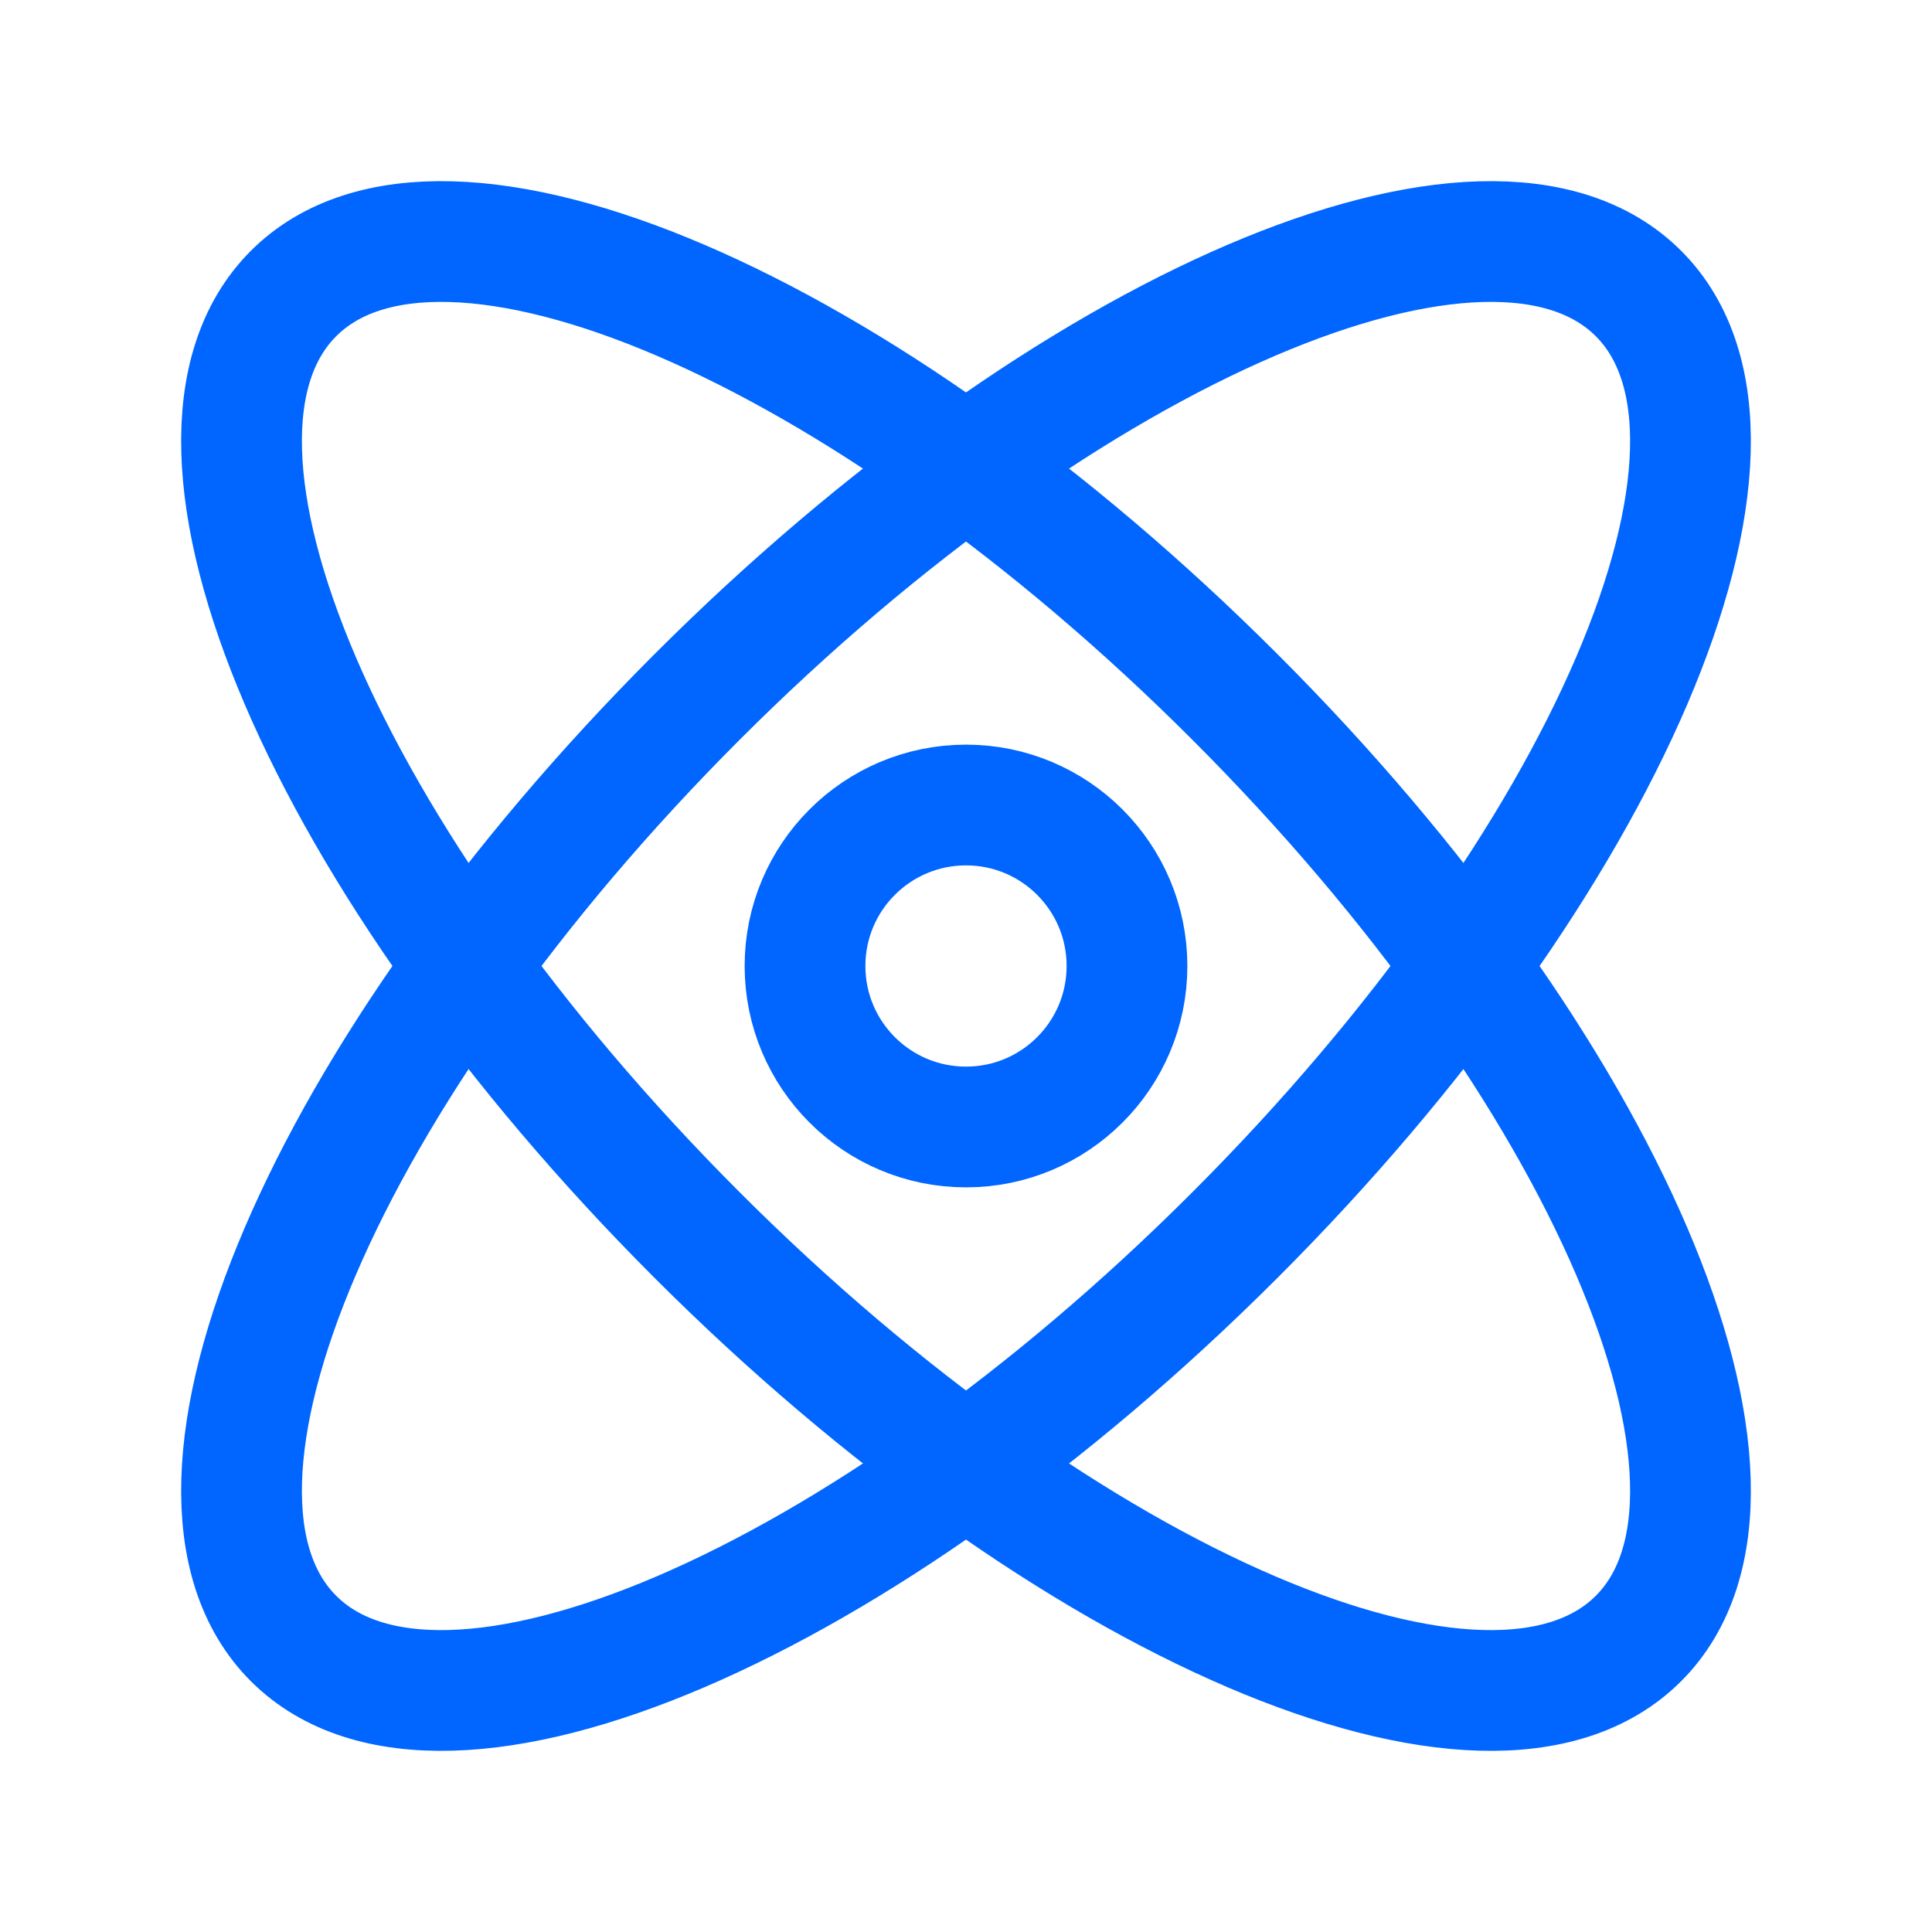<svg width="40" height="40" viewBox="0 0 40 40" fill="none" xmlns="http://www.w3.org/2000/svg">
<path d="M25.569 25.569C17.88 33.259 9.153 36.999 6.077 33.923C3.001 30.848 6.741 22.12 14.431 14.431C22.12 6.741 30.848 3.001 33.923 6.077C36.999 9.152 33.259 17.88 25.569 25.569Z" stroke="#0066FF" stroke-width="2.5"/>
<path d="M25.569 14.431C33.259 22.12 36.999 30.848 33.923 33.923C30.847 36.999 22.12 33.259 14.431 25.569C6.741 17.88 3.001 9.152 6.077 6.077C9.152 3.001 17.88 6.741 25.569 14.431Z" stroke="#0066FF" stroke-width="2.5"/>
<path d="M23.333 20C23.333 21.841 21.841 23.333 20 23.333C18.159 23.333 16.667 21.841 16.667 20C16.667 18.159 18.159 16.667 20 16.667C21.841 16.667 23.333 18.159 23.333 20Z" stroke="#0066FF" stroke-width="2.5"/>
</svg>
